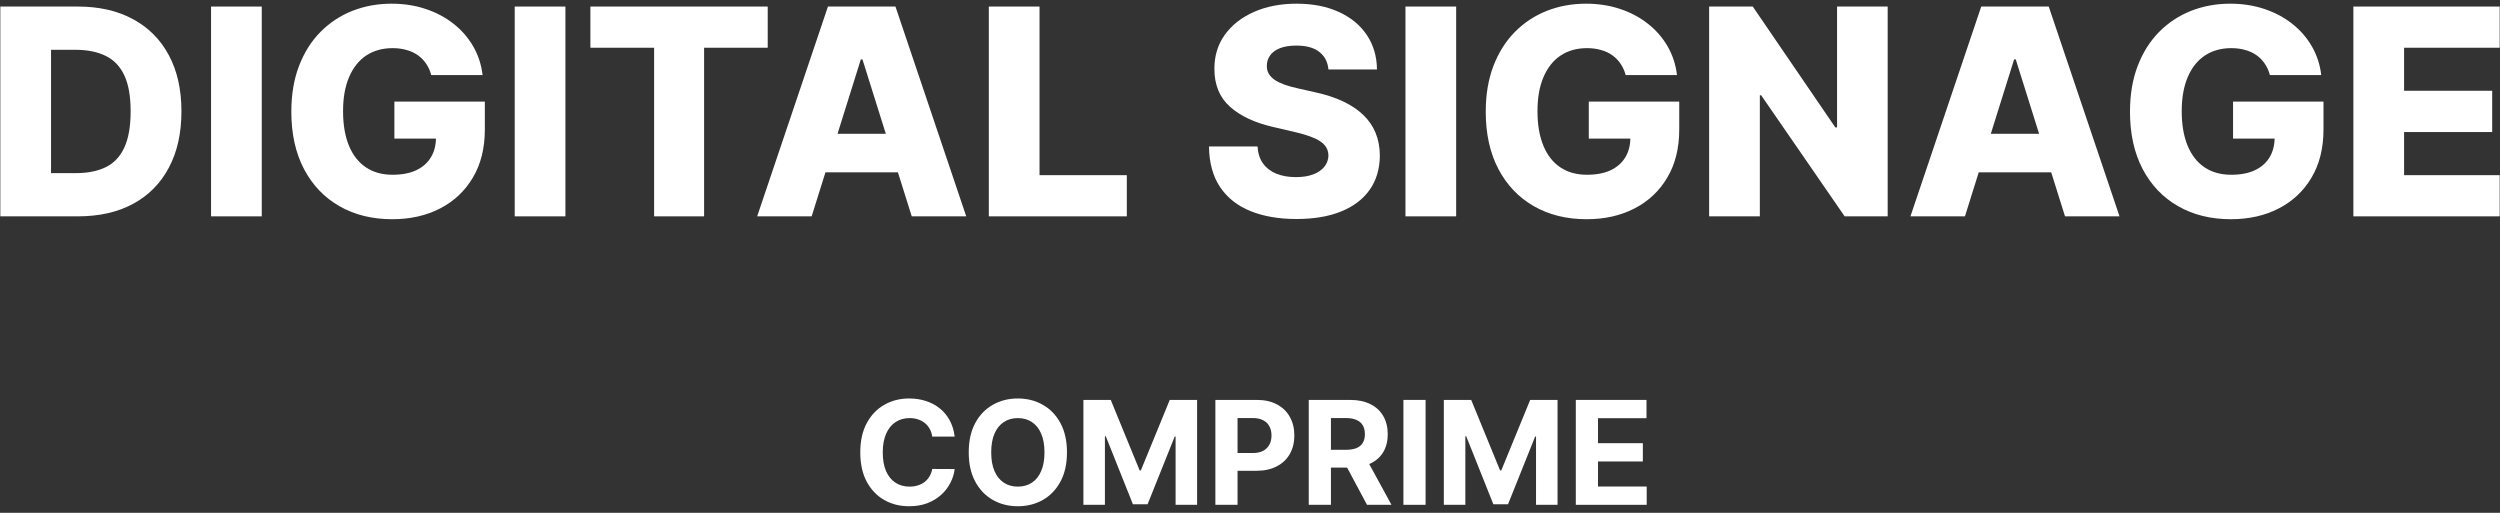 <svg width="312" height="64" viewBox="0 0 312 64" fill="none" xmlns="http://www.w3.org/2000/svg">
<rect x="0" y="0" width="312" height="64" fill="#333333" stroke="none"/>
<path d="M293.702 27V0.818H311.958V5.957H300.03V11.327H311.025V16.479H300.03V21.861H311.958V27H293.702Z" fill="white"/>
<path d="M283.286 9.371C283.141 8.834 282.928 8.361 282.647 7.952C282.366 7.534 282.021 7.18 281.612 6.891C281.203 6.601 280.734 6.383 280.205 6.239C279.677 6.085 279.097 6.008 278.467 6.008C277.197 6.008 276.097 6.315 275.168 6.929C274.248 7.543 273.536 8.437 273.033 9.614C272.531 10.781 272.279 12.2 272.279 13.871C272.279 15.55 272.522 16.982 273.008 18.166C273.494 19.351 274.197 20.254 275.117 20.876C276.038 21.499 277.154 21.81 278.467 21.81C279.626 21.81 280.606 21.622 281.407 21.247C282.217 20.864 282.83 20.322 283.248 19.624C283.666 18.925 283.874 18.102 283.874 17.156L285.051 17.297H278.684V12.682H289.972V16.146C289.972 18.49 289.474 20.497 288.477 22.168C287.488 23.838 286.124 25.121 284.386 26.016C282.656 26.91 280.666 27.358 278.416 27.358C275.918 27.358 273.724 26.817 271.832 25.734C269.94 24.652 268.465 23.109 267.408 21.107C266.352 19.095 265.823 16.709 265.823 13.947C265.823 11.8 266.143 9.895 266.782 8.233C267.421 6.562 268.312 5.148 269.454 3.989C270.604 2.83 271.934 1.952 273.443 1.355C274.96 0.758 276.592 0.46 278.339 0.46C279.856 0.46 281.266 0.678 282.57 1.112C283.883 1.547 285.042 2.16 286.048 2.953C287.062 3.746 287.884 4.687 288.515 5.778C289.146 6.869 289.538 8.067 289.691 9.371H283.286Z" fill="white"/>
<path d="M245.225 27H238.424L247.258 0.818H255.682L264.516 27H257.715L251.566 7.415H251.361L245.225 27ZM244.317 16.696H258.533V21.503H244.317V16.696Z" fill="white"/>
<path d="M235.582 0.818V27H230.213L219.794 11.889H219.628V27H213.3V0.818H218.746L229.05 15.903H229.267V0.818H235.582Z" fill="white"/>
<path d="M202.884 9.371C202.739 8.834 202.526 8.361 202.245 7.952C201.964 7.534 201.618 7.18 201.209 6.891C200.8 6.601 200.331 6.383 199.803 6.239C199.275 6.085 198.695 6.008 198.064 6.008C196.794 6.008 195.695 6.315 194.766 6.929C193.846 7.543 193.134 8.437 192.631 9.614C192.128 10.781 191.877 12.2 191.877 13.871C191.877 15.55 192.12 16.982 192.606 18.166C193.091 19.351 193.794 20.254 194.715 20.876C195.635 21.499 196.752 21.81 198.064 21.81C199.223 21.81 200.204 21.622 201.005 21.247C201.814 20.864 202.428 20.322 202.846 19.624C203.263 18.925 203.472 18.102 203.472 17.156L204.648 17.297H198.282V12.682H209.57V16.146C209.57 18.49 209.071 20.497 208.074 22.168C207.086 23.838 205.722 25.121 203.983 26.016C202.253 26.91 200.263 27.358 198.013 27.358C195.516 27.358 193.321 26.817 191.429 25.734C189.537 24.652 188.063 23.109 187.006 21.107C185.949 19.095 185.421 16.709 185.421 13.947C185.421 11.8 185.74 9.895 186.38 8.233C187.019 6.562 187.91 5.148 189.052 3.989C190.202 2.83 191.532 1.952 193.04 1.355C194.557 0.758 196.189 0.46 197.937 0.46C199.454 0.46 200.864 0.678 202.168 1.112C203.481 1.547 204.64 2.16 205.645 2.953C206.66 3.746 207.482 4.687 208.113 5.778C208.743 6.869 209.135 8.067 209.289 9.371H202.884Z" fill="white"/>
<path d="M181.729 0.818V27H175.401V0.818H181.729Z" fill="white"/>
<path d="M165.788 8.668C165.702 7.73 165.323 7.001 164.65 6.482C163.985 5.953 163.035 5.689 161.799 5.689C160.981 5.689 160.299 5.795 159.753 6.008C159.208 6.222 158.799 6.516 158.526 6.891C158.254 7.257 158.113 7.679 158.104 8.156C158.087 8.548 158.164 8.893 158.334 9.192C158.513 9.49 158.769 9.754 159.102 9.984C159.442 10.206 159.852 10.402 160.329 10.572C160.806 10.743 161.343 10.892 161.94 11.02L164.19 11.531C165.485 11.812 166.627 12.188 167.616 12.656C168.613 13.125 169.448 13.683 170.121 14.331C170.803 14.979 171.319 15.724 171.668 16.568C172.018 17.412 172.197 18.358 172.205 19.406C172.197 21.06 171.779 22.479 170.952 23.663C170.126 24.848 168.937 25.756 167.386 26.386C165.843 27.017 163.981 27.332 161.799 27.332C159.609 27.332 157.7 27.004 156.072 26.348C154.444 25.692 153.178 24.695 152.275 23.357C151.371 22.018 150.907 20.327 150.881 18.281H156.941C156.992 19.125 157.218 19.828 157.619 20.391C158.019 20.953 158.569 21.379 159.268 21.669C159.975 21.959 160.793 22.104 161.722 22.104C162.575 22.104 163.299 21.989 163.896 21.759C164.501 21.528 164.965 21.209 165.289 20.8C165.613 20.391 165.779 19.922 165.788 19.393C165.779 18.899 165.626 18.477 165.327 18.128C165.029 17.77 164.569 17.463 163.947 17.207C163.333 16.943 162.549 16.7 161.594 16.479L158.859 15.839C156.592 15.32 154.806 14.48 153.502 13.321C152.198 12.153 151.55 10.577 151.559 8.591C151.55 6.972 151.985 5.553 152.863 4.334C153.741 3.115 154.955 2.165 156.506 1.483C158.057 0.801 159.826 0.46 161.812 0.46C163.84 0.46 165.6 0.805 167.092 1.496C168.592 2.178 169.755 3.136 170.582 4.372C171.408 5.608 171.83 7.04 171.847 8.668H165.788Z" fill="white"/>
<path d="M123.405 27V0.818H129.733V21.861H140.625V27H123.405Z" fill="white"/>
<path d="M101.295 27H94.494L103.328 0.818H111.753L120.586 27H113.785L107.636 7.415H107.432L101.295 27ZM100.388 16.696H114.604V21.503H100.388V16.696Z" fill="white"/>
<path d="M73.682 5.957V0.818H95.811V5.957H87.872V27H81.633V5.957H73.682Z" fill="white"/>
<path d="M70.565 0.818V27H64.237V0.818H70.565Z" fill="white"/>
<path d="M53.822 9.371C53.677 8.834 53.464 8.361 53.182 7.952C52.901 7.534 52.556 7.18 52.147 6.891C51.738 6.601 51.269 6.383 50.74 6.239C50.212 6.085 49.633 6.008 49.002 6.008C47.732 6.008 46.633 6.315 45.704 6.929C44.783 7.543 44.072 8.437 43.569 9.614C43.066 10.781 42.814 12.2 42.814 13.871C42.814 15.55 43.057 16.982 43.543 18.166C44.029 19.351 44.732 20.254 45.652 20.876C46.573 21.499 47.689 21.81 49.002 21.81C50.161 21.81 51.141 21.622 51.942 21.247C52.752 20.864 53.365 20.322 53.783 19.624C54.201 18.925 54.41 18.102 54.41 17.156L55.586 17.297H49.219V12.682H60.508V16.146C60.508 18.49 60.009 20.497 59.012 22.168C58.023 23.838 56.66 25.121 54.921 26.016C53.191 26.91 51.201 27.358 48.951 27.358C46.454 27.358 44.259 26.817 42.367 25.734C40.475 24.652 39 23.109 37.944 21.107C36.887 19.095 36.358 16.709 36.358 13.947C36.358 11.8 36.678 9.895 37.317 8.233C37.956 6.562 38.847 5.148 39.989 3.989C41.14 2.83 42.469 1.952 43.978 1.355C45.495 0.758 47.127 0.46 48.874 0.46C50.391 0.46 51.802 0.678 53.106 1.112C54.418 1.547 55.577 2.16 56.583 2.953C57.597 3.746 58.419 4.687 59.05 5.778C59.681 6.869 60.073 8.067 60.226 9.371H53.822Z" fill="white"/>
<path d="M32.667 0.818V27H26.339V0.818H32.667Z" fill="white"/>
<path d="M9.72 27H0.042V0.818H9.707C12.374 0.818 14.671 1.342 16.597 2.391C18.532 3.43 20.023 4.93 21.072 6.891C22.12 8.842 22.644 11.178 22.644 13.896C22.644 16.623 22.12 18.967 21.072 20.927C20.032 22.888 18.545 24.392 16.61 25.44C14.675 26.48 12.379 27 9.72 27ZM6.37 21.605H9.477C10.943 21.605 12.183 21.358 13.197 20.864C14.22 20.361 14.991 19.547 15.511 18.422C16.039 17.288 16.303 15.78 16.303 13.896C16.303 12.013 16.039 10.513 15.511 9.396C14.982 8.271 14.203 7.462 13.171 6.967C12.149 6.464 10.887 6.213 9.387 6.213H6.37V21.605Z" fill="white"/>
<path d="M196.661 63V49.909H205.482V52.191H199.429V55.31H205.028V57.592H199.429V60.718H205.508V63H196.661Z" fill="white"/>
<path d="M180.19 49.909H183.604L187.209 58.704H187.362L190.967 49.909H194.381V63H191.696V54.479H191.587L188.2 62.936H186.372L182.984 54.447H182.875V63H180.19V49.909Z" fill="white"/>
<path d="M177.913 49.909V63H175.146V49.909H177.913Z" fill="white"/>
<path d="M163.333 63V49.909H168.498C169.486 49.909 170.33 50.086 171.029 50.44C171.732 50.789 172.267 51.285 172.633 51.929C173.004 52.568 173.19 53.32 173.19 54.185C173.19 55.054 173.002 55.802 172.627 56.429C172.252 57.051 171.709 57.528 170.997 57.861C170.29 58.193 169.433 58.359 168.427 58.359H164.969V56.135H167.98C168.508 56.135 168.947 56.062 169.297 55.917C169.646 55.773 169.906 55.555 170.077 55.266C170.251 54.976 170.339 54.616 170.339 54.185C170.339 53.751 170.251 53.384 170.077 53.086C169.906 52.788 169.644 52.562 169.29 52.408C168.941 52.251 168.5 52.172 167.967 52.172H166.101V63H163.333ZM170.403 57.042L173.656 63H170.601L167.418 57.042H170.403Z" fill="white"/>
<path d="M151.679 63V49.909H156.843C157.836 49.909 158.682 50.099 159.381 50.478C160.08 50.853 160.613 51.375 160.979 52.044C161.35 52.709 161.535 53.476 161.535 54.345C161.535 55.214 161.348 55.981 160.973 56.646C160.598 57.311 160.054 57.829 159.343 58.199C158.635 58.57 157.779 58.755 156.773 58.755H153.481V56.538H156.326C156.858 56.538 157.297 56.446 157.642 56.263C157.992 56.075 158.252 55.817 158.422 55.489C158.597 55.157 158.684 54.775 158.684 54.345C158.684 53.91 158.597 53.531 158.422 53.207C158.252 52.879 157.992 52.626 157.642 52.447C157.293 52.263 156.85 52.172 156.313 52.172H154.446V63H151.679Z" fill="white"/>
<path d="M135.208 49.909H138.621L142.226 58.704H142.38L145.985 49.909H149.398V63H146.714V54.479H146.605L143.217 62.936H141.389L138.001 54.447H137.893V63H135.208V49.909Z" fill="white"/>
<path d="M133.158 56.454C133.158 57.882 132.887 59.096 132.346 60.098C131.809 61.099 131.076 61.864 130.147 62.393C129.223 62.917 128.183 63.179 127.028 63.179C125.865 63.179 124.821 62.915 123.896 62.386C122.971 61.858 122.24 61.093 121.703 60.092C121.166 59.09 120.898 57.878 120.898 56.454C120.898 55.027 121.166 53.812 121.703 52.811C122.24 51.809 122.971 51.047 123.896 50.523C124.821 49.994 125.865 49.73 127.028 49.73C128.183 49.73 129.223 49.994 130.147 50.523C131.076 51.047 131.809 51.809 132.346 52.811C132.887 53.812 133.158 55.027 133.158 56.454ZM130.352 56.454C130.352 55.53 130.213 54.75 129.936 54.115C129.664 53.48 129.278 52.998 128.779 52.67C128.281 52.342 127.697 52.178 127.028 52.178C126.359 52.178 125.775 52.342 125.277 52.67C124.778 52.998 124.39 53.48 124.113 54.115C123.84 54.75 123.704 55.53 123.704 56.454C123.704 57.379 123.84 58.159 124.113 58.794C124.39 59.429 124.778 59.91 125.277 60.239C125.775 60.567 126.359 60.731 127.028 60.731C127.697 60.731 128.281 60.567 128.779 60.239C129.278 59.91 129.664 59.429 129.936 58.794C130.213 58.159 130.352 57.379 130.352 56.454Z" fill="white"/>
<path d="M119.143 54.492H116.344C116.292 54.13 116.188 53.808 116.03 53.527C115.873 53.241 115.67 52.998 115.423 52.798C115.176 52.598 114.89 52.444 114.567 52.338C114.247 52.231 113.9 52.178 113.525 52.178C112.847 52.178 112.257 52.346 111.754 52.683C111.251 53.016 110.861 53.501 110.584 54.141C110.307 54.775 110.169 55.547 110.169 56.454C110.169 57.388 110.307 58.172 110.584 58.807C110.866 59.442 111.258 59.921 111.761 60.245C112.263 60.569 112.845 60.731 113.506 60.731C113.876 60.731 114.219 60.682 114.535 60.584C114.854 60.486 115.138 60.343 115.385 60.155C115.632 59.964 115.837 59.731 115.998 59.459C116.165 59.186 116.28 58.875 116.344 58.525L119.143 58.538C119.071 59.139 118.89 59.719 118.6 60.277C118.314 60.831 117.929 61.327 117.443 61.766C116.962 62.201 116.386 62.546 115.717 62.802C115.052 63.053 114.3 63.179 113.461 63.179C112.293 63.179 111.249 62.915 110.329 62.386C109.413 61.858 108.688 61.093 108.155 60.092C107.627 59.09 107.363 57.878 107.363 56.454C107.363 55.027 107.631 53.812 108.168 52.811C108.705 51.809 109.434 51.047 110.354 50.523C111.275 49.994 112.31 49.73 113.461 49.73C114.219 49.73 114.922 49.837 115.57 50.05C116.222 50.263 116.8 50.574 117.302 50.983C117.805 51.388 118.214 51.884 118.53 52.472C118.849 53.06 119.054 53.733 119.143 54.492Z" fill="white"/>
</svg>
